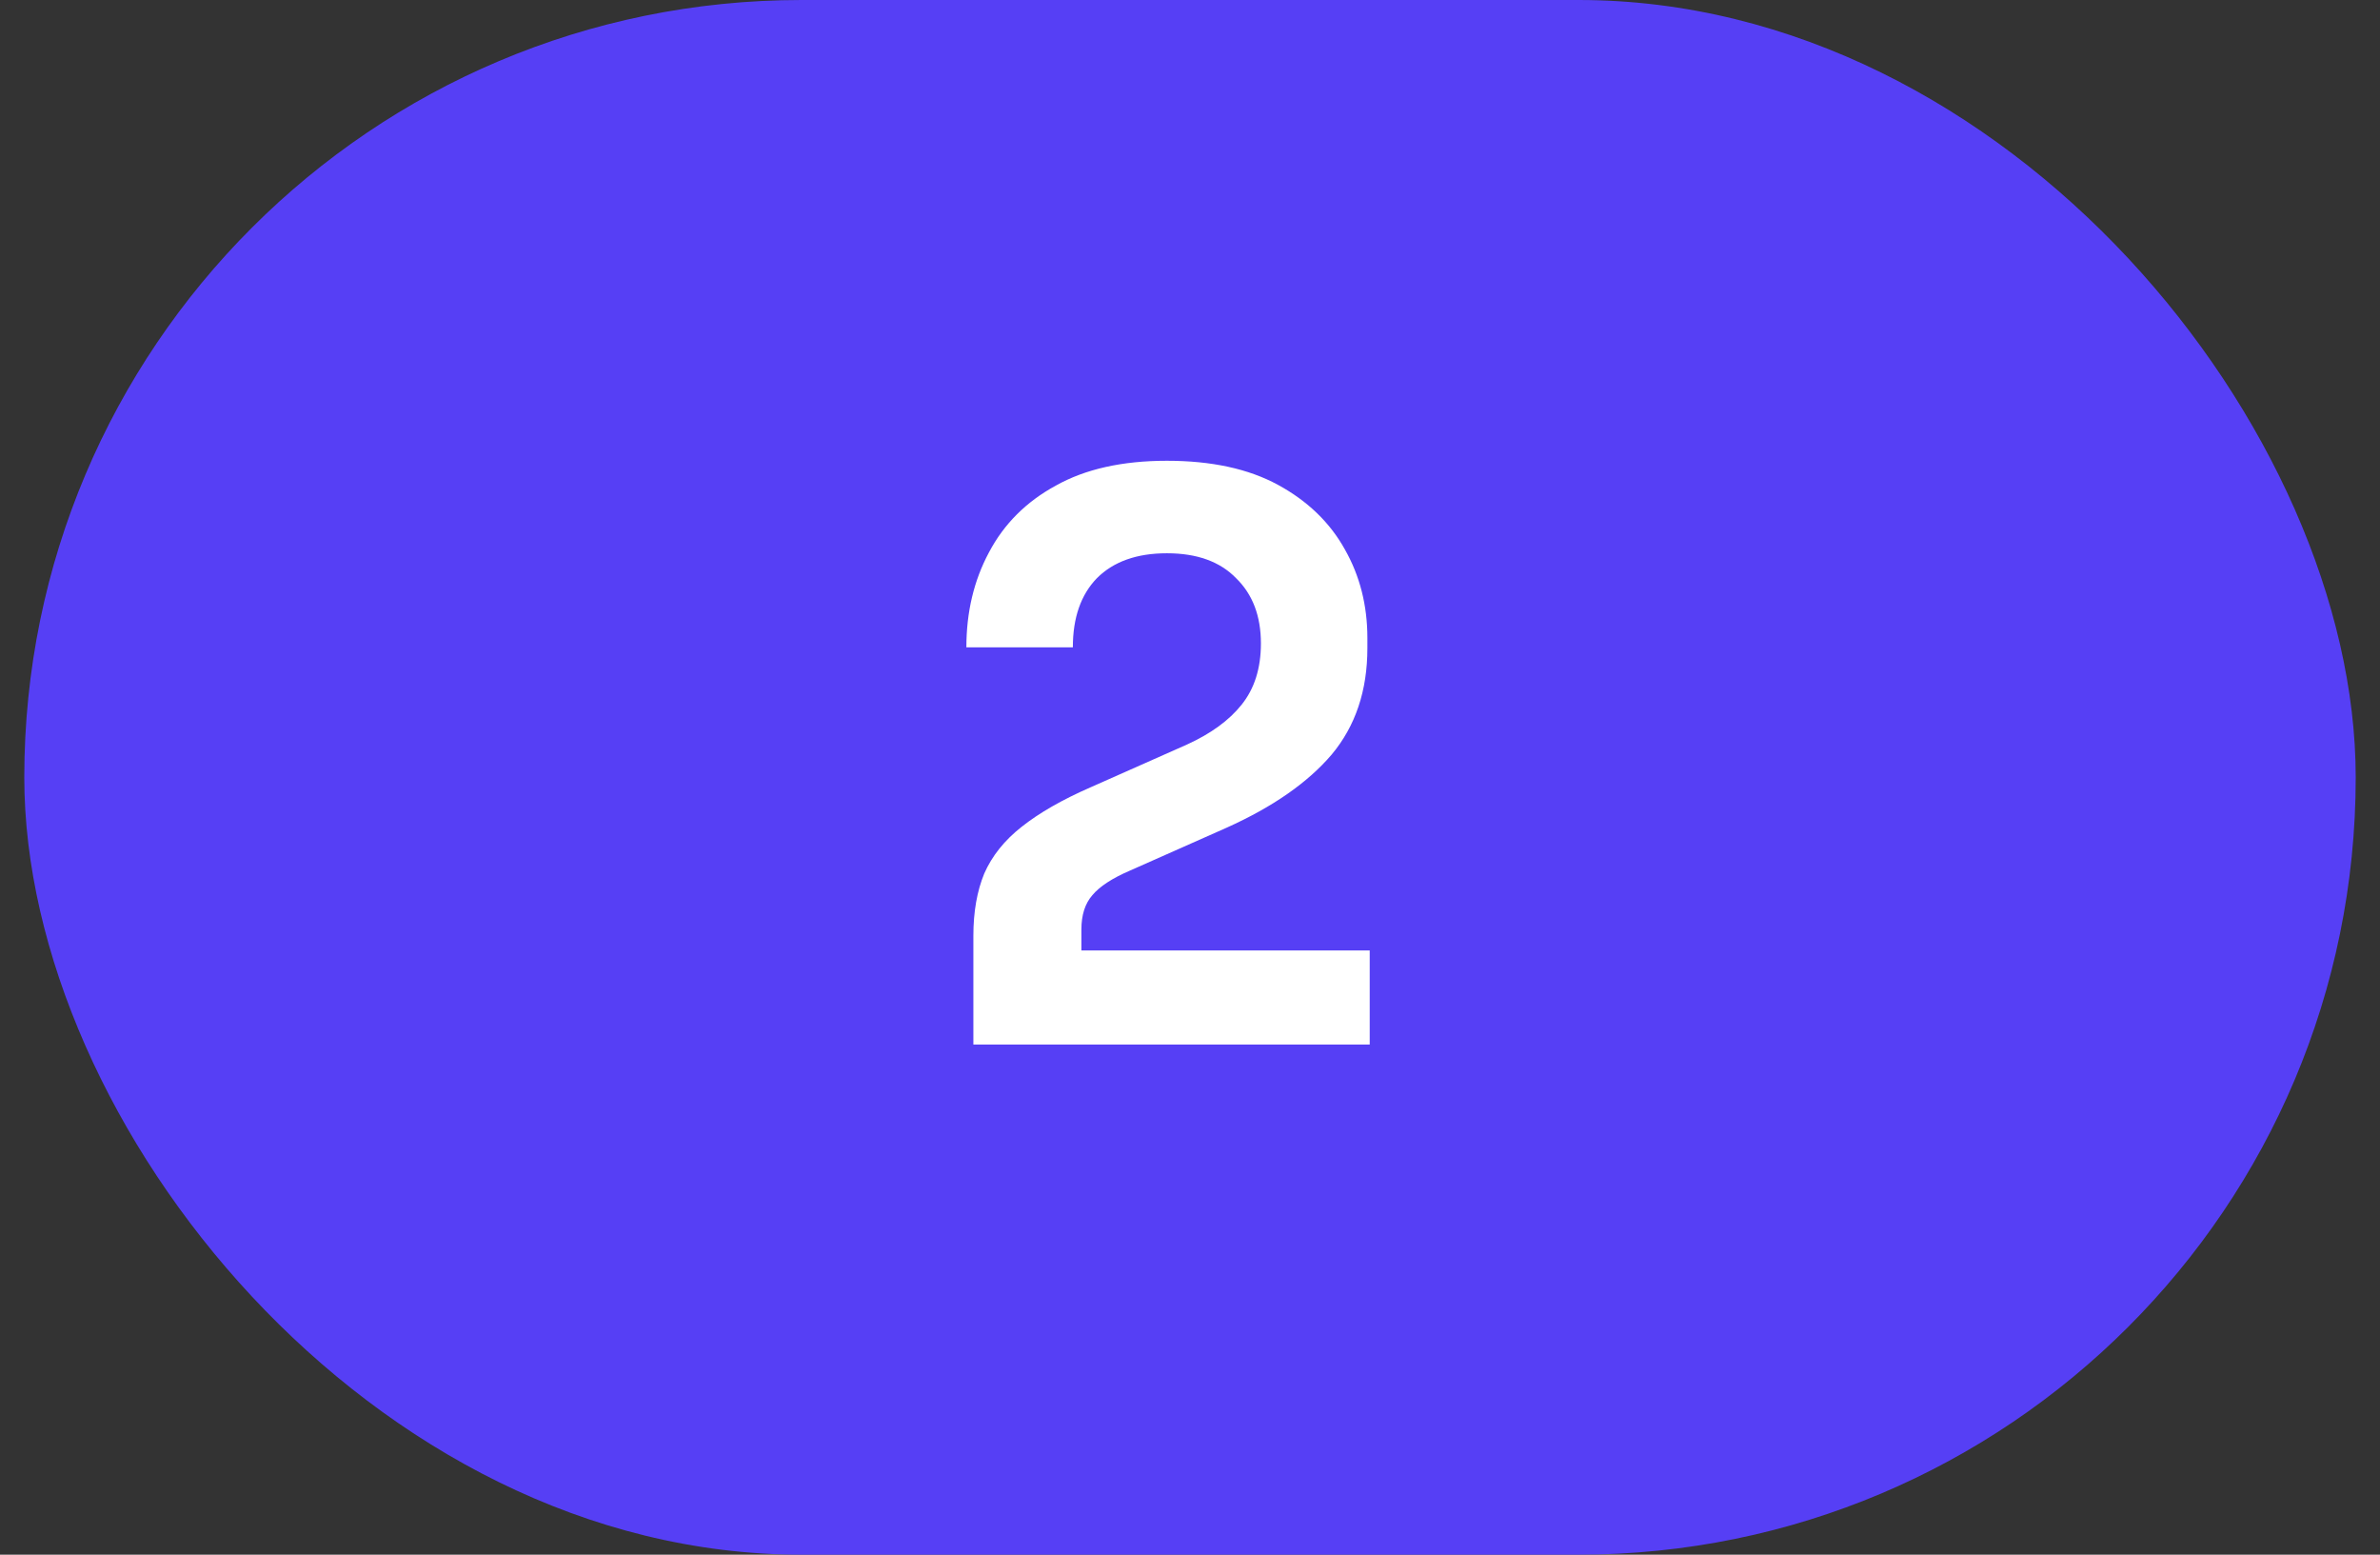 <?xml version="1.0" encoding="UTF-8"?> <svg xmlns="http://www.w3.org/2000/svg" width="49" height="32" viewBox="0 0 49 32" fill="none"><rect x="0" y="0" width="49" height="32" fill="#333333" stroke="none"/><rect x="0.5" width="48" height="32" rx="16" fill="#563FF5"></rect><path d="M20.04 21.5V19.26C20.04 18.769 20.115 18.343 20.264 17.98C20.424 17.617 20.68 17.297 21.032 17.02C21.395 16.732 21.869 16.46 22.456 16.204L24.44 15.324C24.931 15.1 25.304 14.828 25.56 14.508C25.827 14.177 25.96 13.756 25.96 13.244C25.96 12.679 25.789 12.231 25.448 11.9C25.117 11.559 24.643 11.388 24.024 11.388C23.405 11.388 22.925 11.559 22.584 11.9C22.253 12.241 22.088 12.716 22.088 13.324H19.896C19.896 12.599 20.051 11.948 20.36 11.372C20.669 10.785 21.128 10.327 21.736 9.996C22.344 9.655 23.107 9.484 24.024 9.484C24.941 9.484 25.704 9.649 26.312 9.98C26.92 10.311 27.379 10.753 27.688 11.308C27.997 11.852 28.152 12.46 28.152 13.132V13.34C28.152 14.215 27.907 14.945 27.416 15.532C26.925 16.108 26.205 16.609 25.256 17.036L23.272 17.916C22.899 18.076 22.637 18.247 22.488 18.428C22.339 18.599 22.264 18.833 22.264 19.132V20.156L21.72 19.564H28.2V21.5H20.04Z" fill="white"></path></svg> 